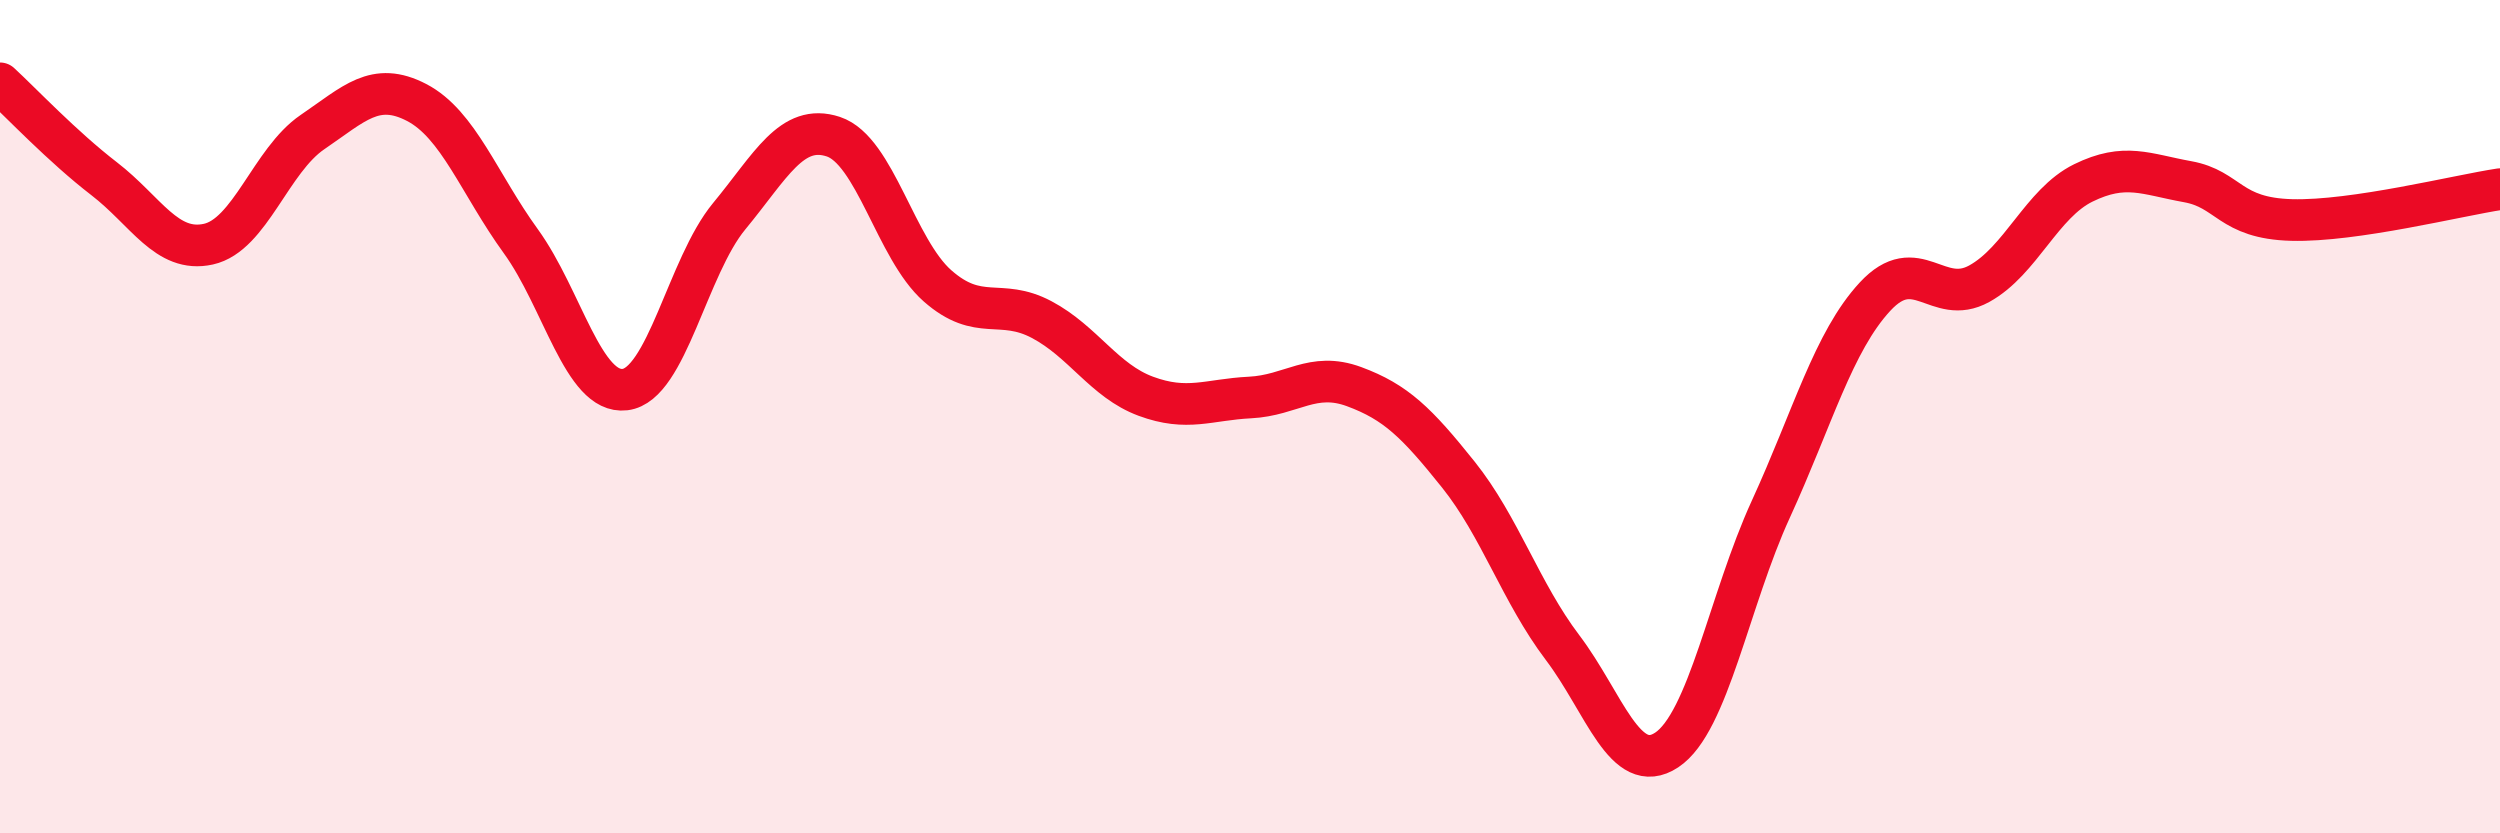 
    <svg width="60" height="20" viewBox="0 0 60 20" xmlns="http://www.w3.org/2000/svg">
      <path
        d="M 0,2 C 0.5,2.46 1.5,3.52 2.5,4.29 C 3.5,5.06 4,6.08 5,5.86 C 6,5.64 6.5,3.85 7.5,3.17 C 8.5,2.49 9,1.94 10,2.46 C 11,2.98 11.5,4.41 12.5,5.79 C 13.5,7.17 14,9.47 15,9.35 C 16,9.23 16.5,6.4 17.5,5.19 C 18.5,3.98 19,2.95 20,3.28 C 21,3.61 21.5,5.98 22.5,6.86 C 23.5,7.74 24,7.14 25,7.67 C 26,8.2 26.5,9.14 27.5,9.51 C 28.5,9.88 29,9.59 30,9.54 C 31,9.49 31.5,8.91 32.5,9.28 C 33.5,9.65 34,10.14 35,11.39 C 36,12.64 36.5,14.22 37.5,15.54 C 38.5,16.86 39,18.66 40,18 C 41,17.34 41.5,14.4 42.5,12.22 C 43.5,10.04 44,8.2 45,7.12 C 46,6.04 46.5,7.36 47.5,6.81 C 48.5,6.26 49,4.88 50,4.39 C 51,3.9 51.5,4.18 52.5,4.36 C 53.5,4.54 53.5,5.24 55,5.28 C 56.5,5.32 59,4.69 60,4.54L60 20L0 20Z"
        fill="#EB0A25"
        opacity="0.1"
        stroke-linecap="round"
        stroke-linejoin="round"
      />
      <path
        d="M 0,2 C 0.5,2.46 1.5,3.52 2.5,4.29 C 3.5,5.06 4,6.08 5,5.86 C 6,5.64 6.5,3.85 7.5,3.17 C 8.5,2.49 9,1.94 10,2.46 C 11,2.98 11.5,4.41 12.5,5.79 C 13.5,7.17 14,9.47 15,9.35 C 16,9.23 16.5,6.4 17.5,5.19 C 18.5,3.98 19,2.95 20,3.28 C 21,3.61 21.5,5.98 22.5,6.86 C 23.5,7.74 24,7.14 25,7.67 C 26,8.2 26.5,9.14 27.5,9.51 C 28.5,9.88 29,9.59 30,9.54 C 31,9.49 31.5,8.91 32.5,9.28 C 33.5,9.65 34,10.14 35,11.39 C 36,12.64 36.5,14.22 37.5,15.54 C 38.5,16.86 39,18.66 40,18 C 41,17.34 41.5,14.4 42.5,12.22 C 43.5,10.04 44,8.2 45,7.12 C 46,6.04 46.5,7.36 47.5,6.81 C 48.5,6.26 49,4.88 50,4.39 C 51,3.9 51.5,4.18 52.5,4.36 C 53.5,4.54 53.5,5.24 55,5.28 C 56.5,5.32 59,4.69 60,4.54"
        stroke="#EB0A25"
        stroke-width="1"
        fill="none"
        stroke-linecap="round"
        stroke-linejoin="round"
      />
    </svg>
  